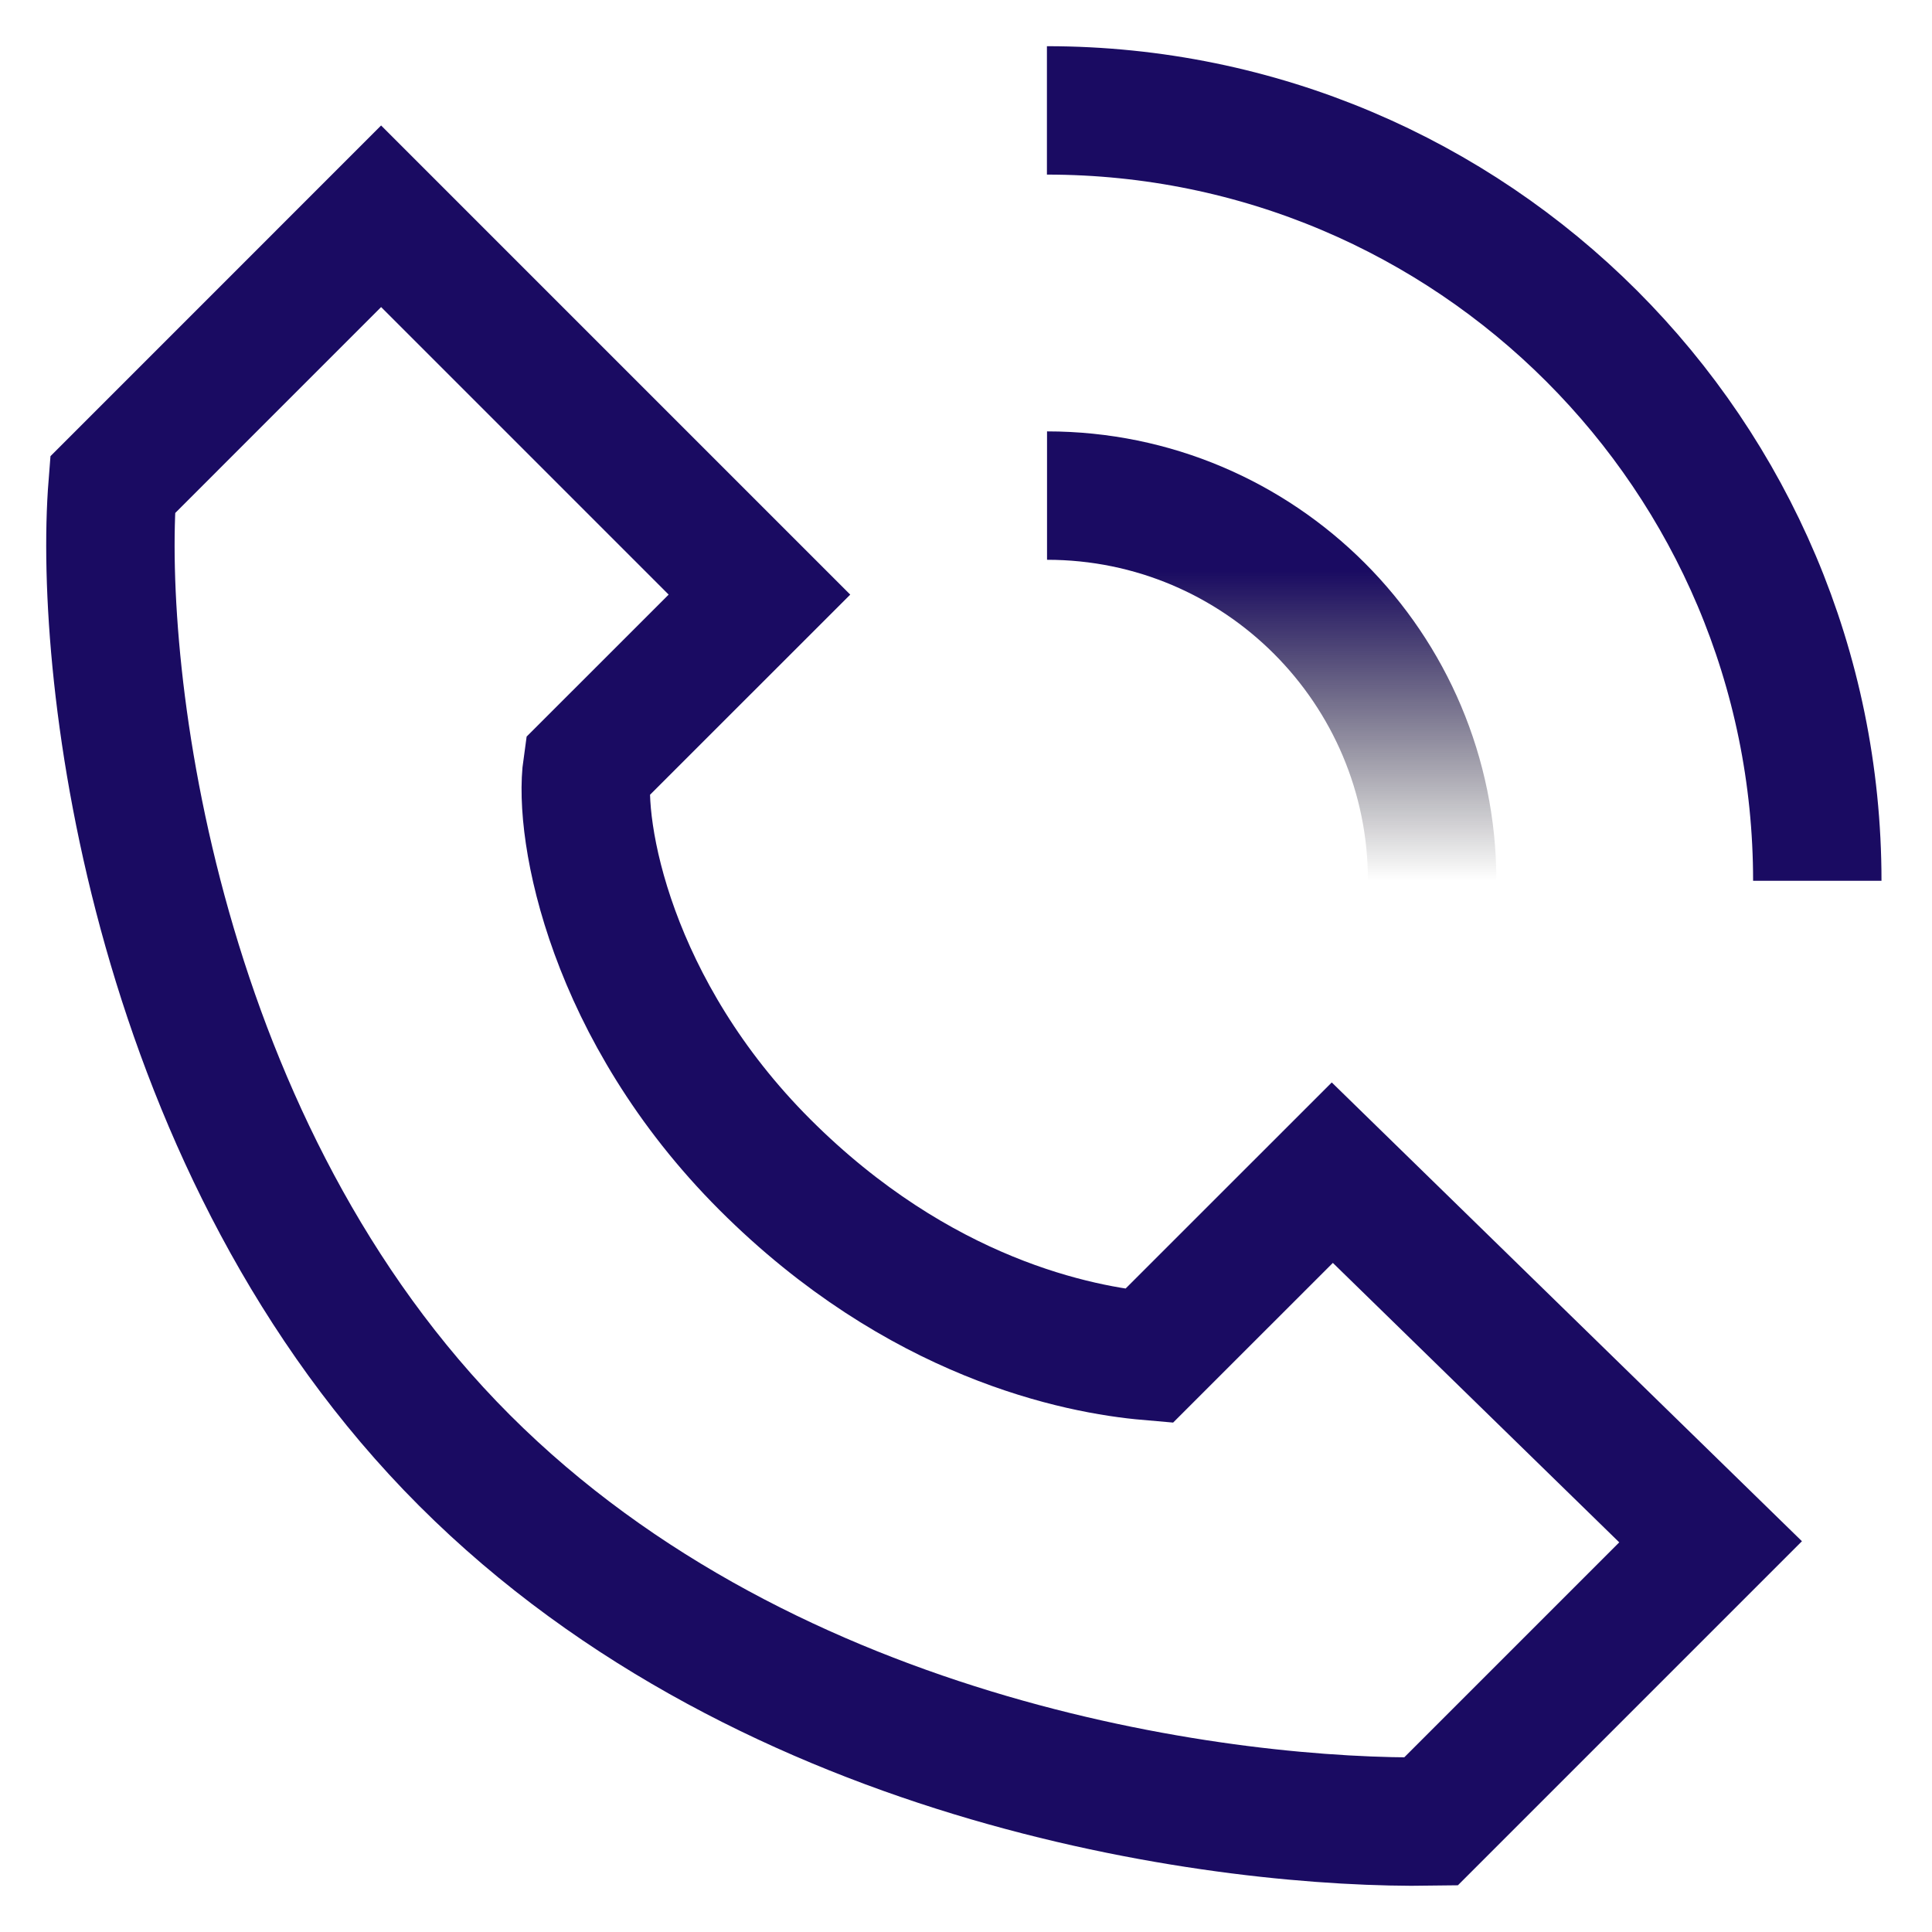 <svg width="35" height="35" viewBox="0 0 35 35" fill="none" xmlns="http://www.w3.org/2000/svg">
<path d="M6.904 3.918L13.758 10.772L10.637 13.892C10.471 15.055 11.065 18.307 13.856 21.098C16.648 23.889 19.54 24.456 20.813 24.566L24.136 21.244L30.989 27.931L25.922 32.998C22.323 33.053 13.998 32.038 8.415 26.456C2.833 20.874 1.763 12.272 2.04 8.783L6.904 3.918Z" stroke="#1A0B62" stroke-width="2.326"/>
<path d="M18.966 2C26.674 2 32.922 8.248 32.922 15.956" stroke="#1A0B62" stroke-width="2.326"/>
<path d="M18.968 8.978C22.821 8.978 25.945 12.102 25.945 15.956" stroke="url(#paint0_linear_1779_6625)" stroke-width="2.326"/>
<defs>
<linearGradient id="paint0_linear_1779_6625" x1="26.014" y1="8.978" x2="26.014" y2="15.956" gradientUnits="userSpaceOnUse">
<stop offset="0.196" stop-color="#1A0B62"/>
<stop offset="1" stop-opacity="0"/>
</linearGradient>
</defs>
</svg>
